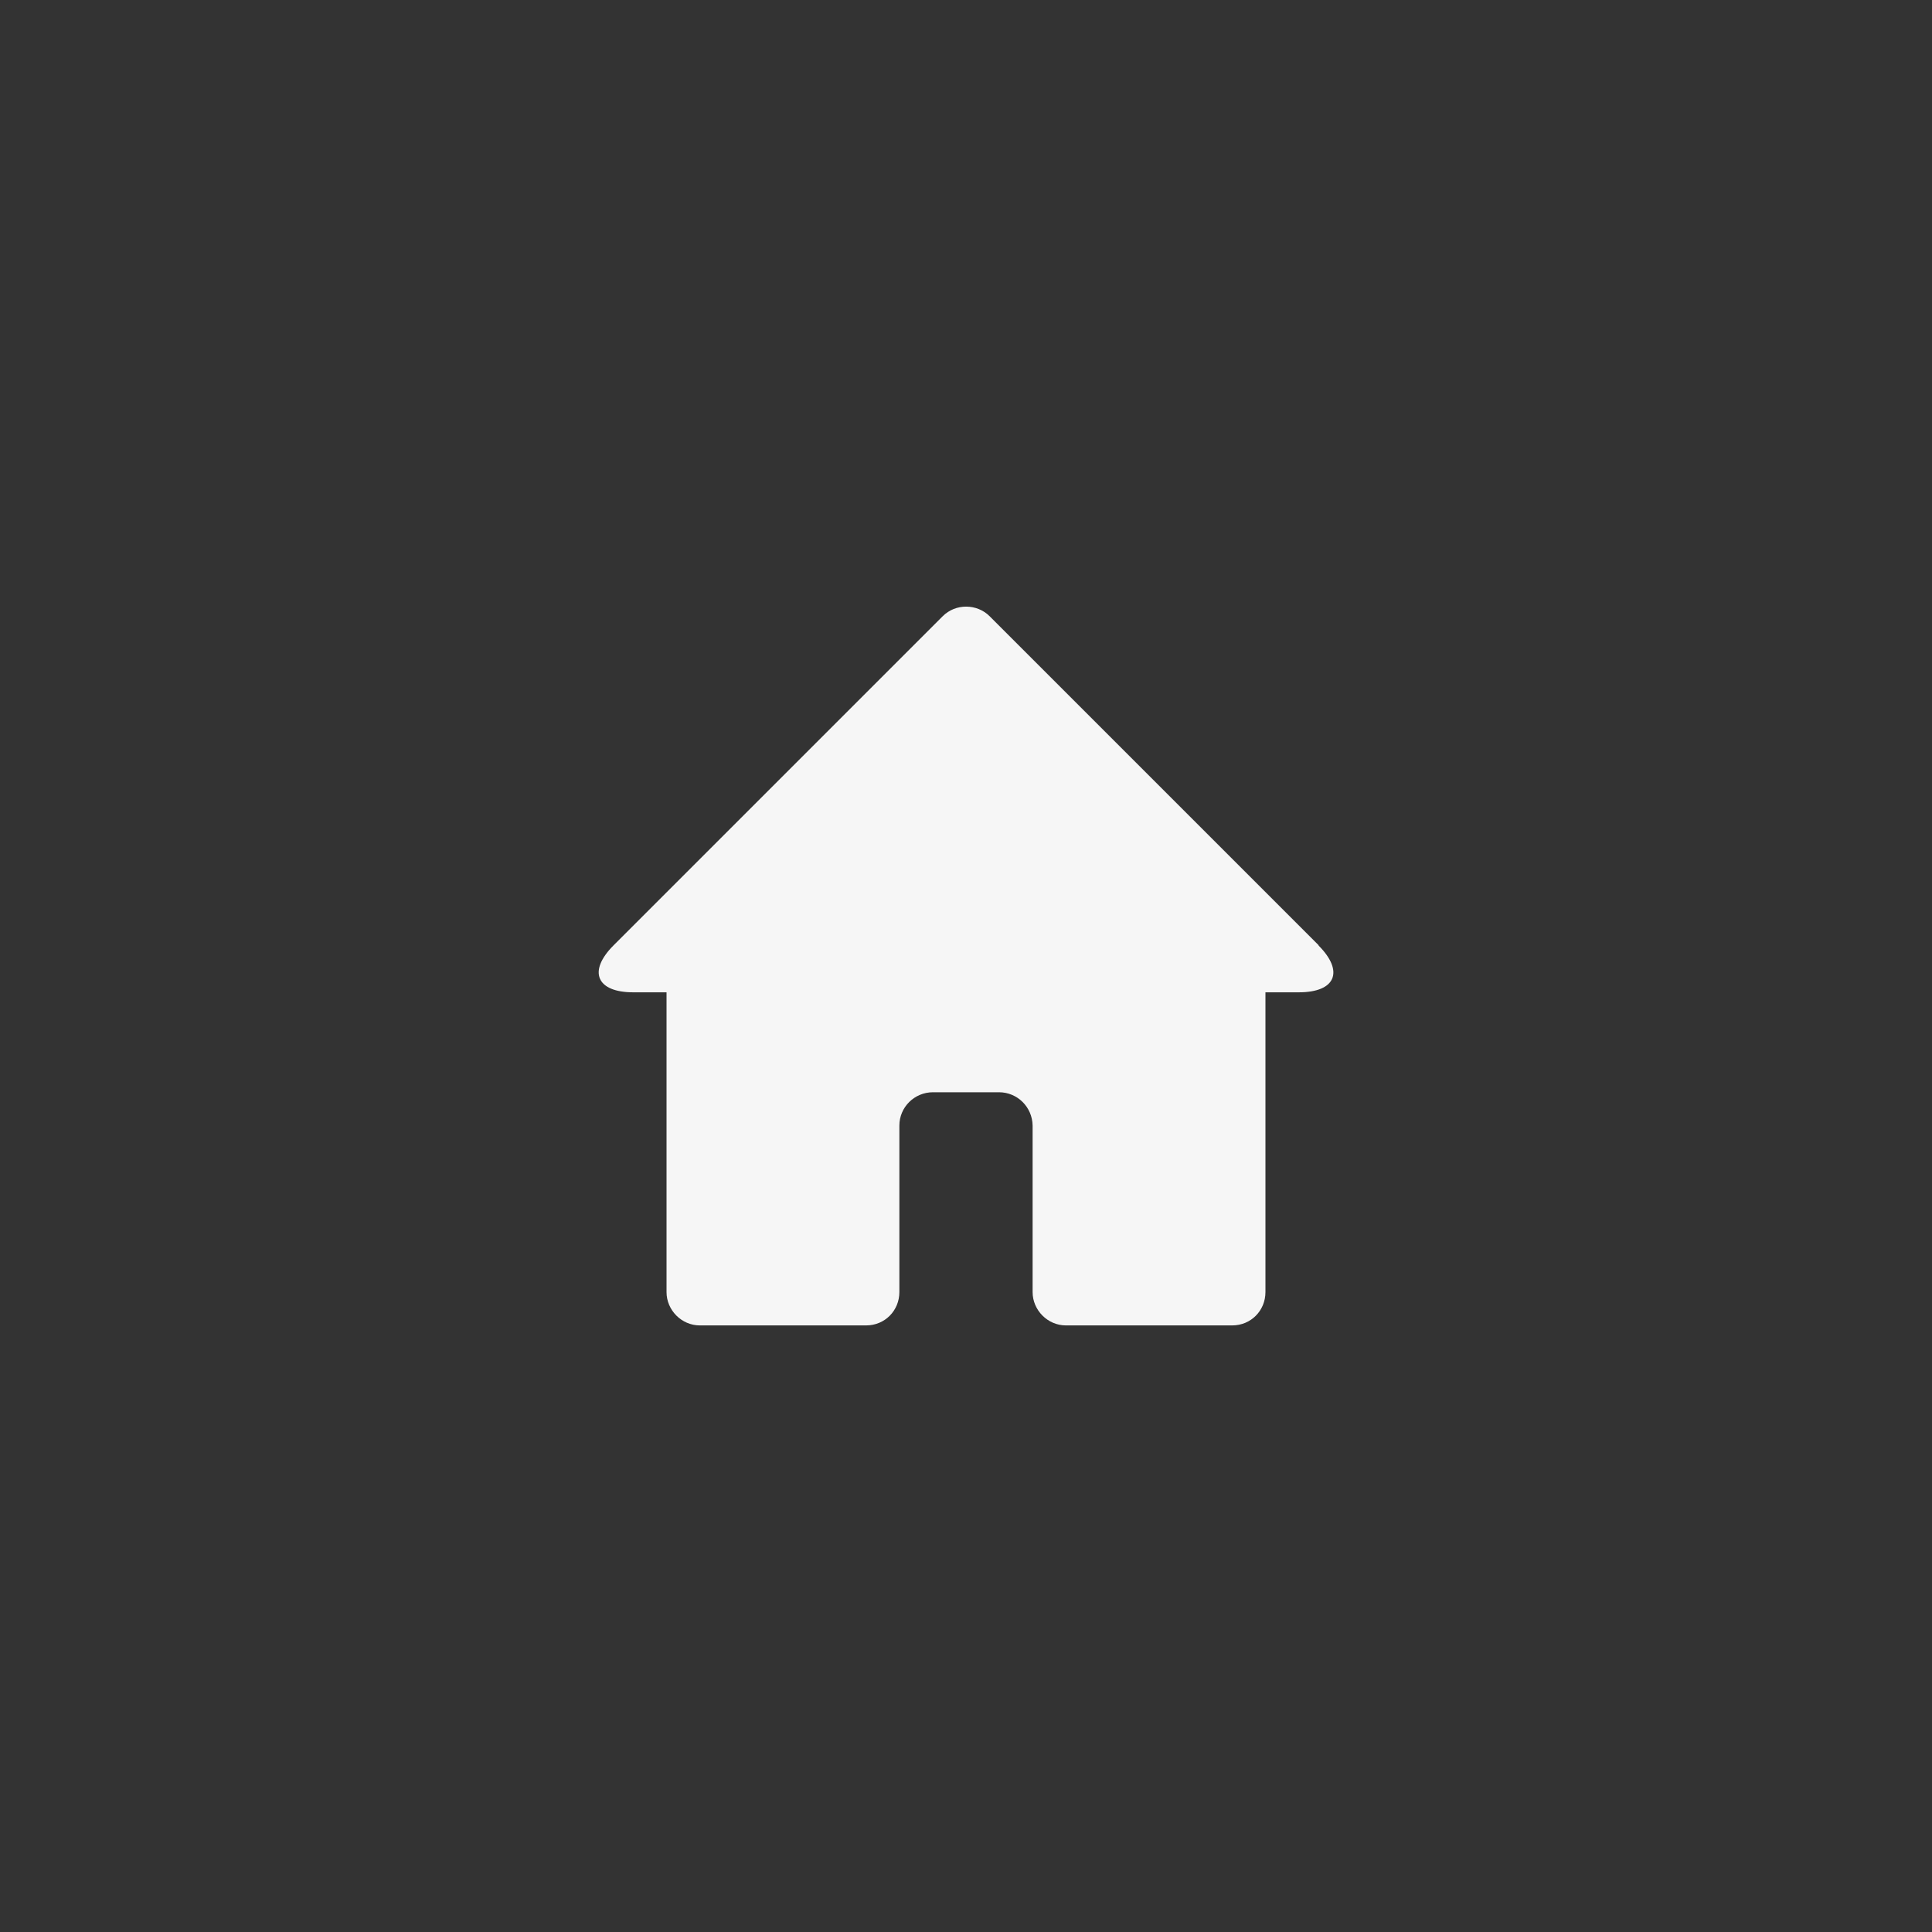 <?xml version="1.0" encoding="UTF-8" standalone="no"?>
<svg id="Layer_2" viewBox="0 0 58 58" version="1.1" sodipodi:docname="btn_home (copy).svg" inkscape:version="1.3 (1:1.3+202307231459+0e150ed6c4)" xmlns:inkscape="http://www.inkscape.org/namespaces/inkscape" xmlns:sodipodi="http://sodipodi.sourceforge.net/DTD/sodipodi-0.dtd" xmlns="http://www.w3.org/2000/svg" xmlns:svg="http://www.w3.org/2000/svg">
  <rect x="0" y="0" width="58" height="58" fill="#333333" stroke="none"/>
  <sodipodi:namedview id="namedview2" pagecolor="#505050" bordercolor="#eeeeee" borderopacity="1" inkscape:showpageshadow="0" inkscape:pageopacity="0" inkscape:pagecheckerboard="0" inkscape:deskcolor="#d1d1d1" inkscape:zoom="7.25" inkscape:cx="13.793103" inkscape:cy="37.862069" inkscape:window-width="1920" inkscape:window-height="1018" inkscape:window-x="0" inkscape:window-y="25" inkscape:window-maximized="1" inkscape:current-layer="Layer_2" />
  <defs id="defs1" />
  <path d="m 39.59,28.38 l -9.88,-9.88 c -0.38,-0.38 -1.02,-0.39 -1.41,0 l -9.88,9.88 c -0.78,0.78 -0.51,1.41 0.59,1.41 h 1 v 9 c 0,0.54 0.45,1 1,1 h 4.99 c 0.57,0 1,-0.45 1,-1 v -5 c 0,-0.55 0.45,-1 1.01,-1 h 1.98 c 0.55,0 1,0.44 1.01,1 v 0 v 5 c 0,0.54 0.45,1 1,1 h 4.99 c 0.57,0 1,-0.45 1,-1 v -9 h 1 c 1.11,0 1.37,-0.63 0.59,-1.41 z" id="path2" fill="#f6f6f6" />
</svg>
